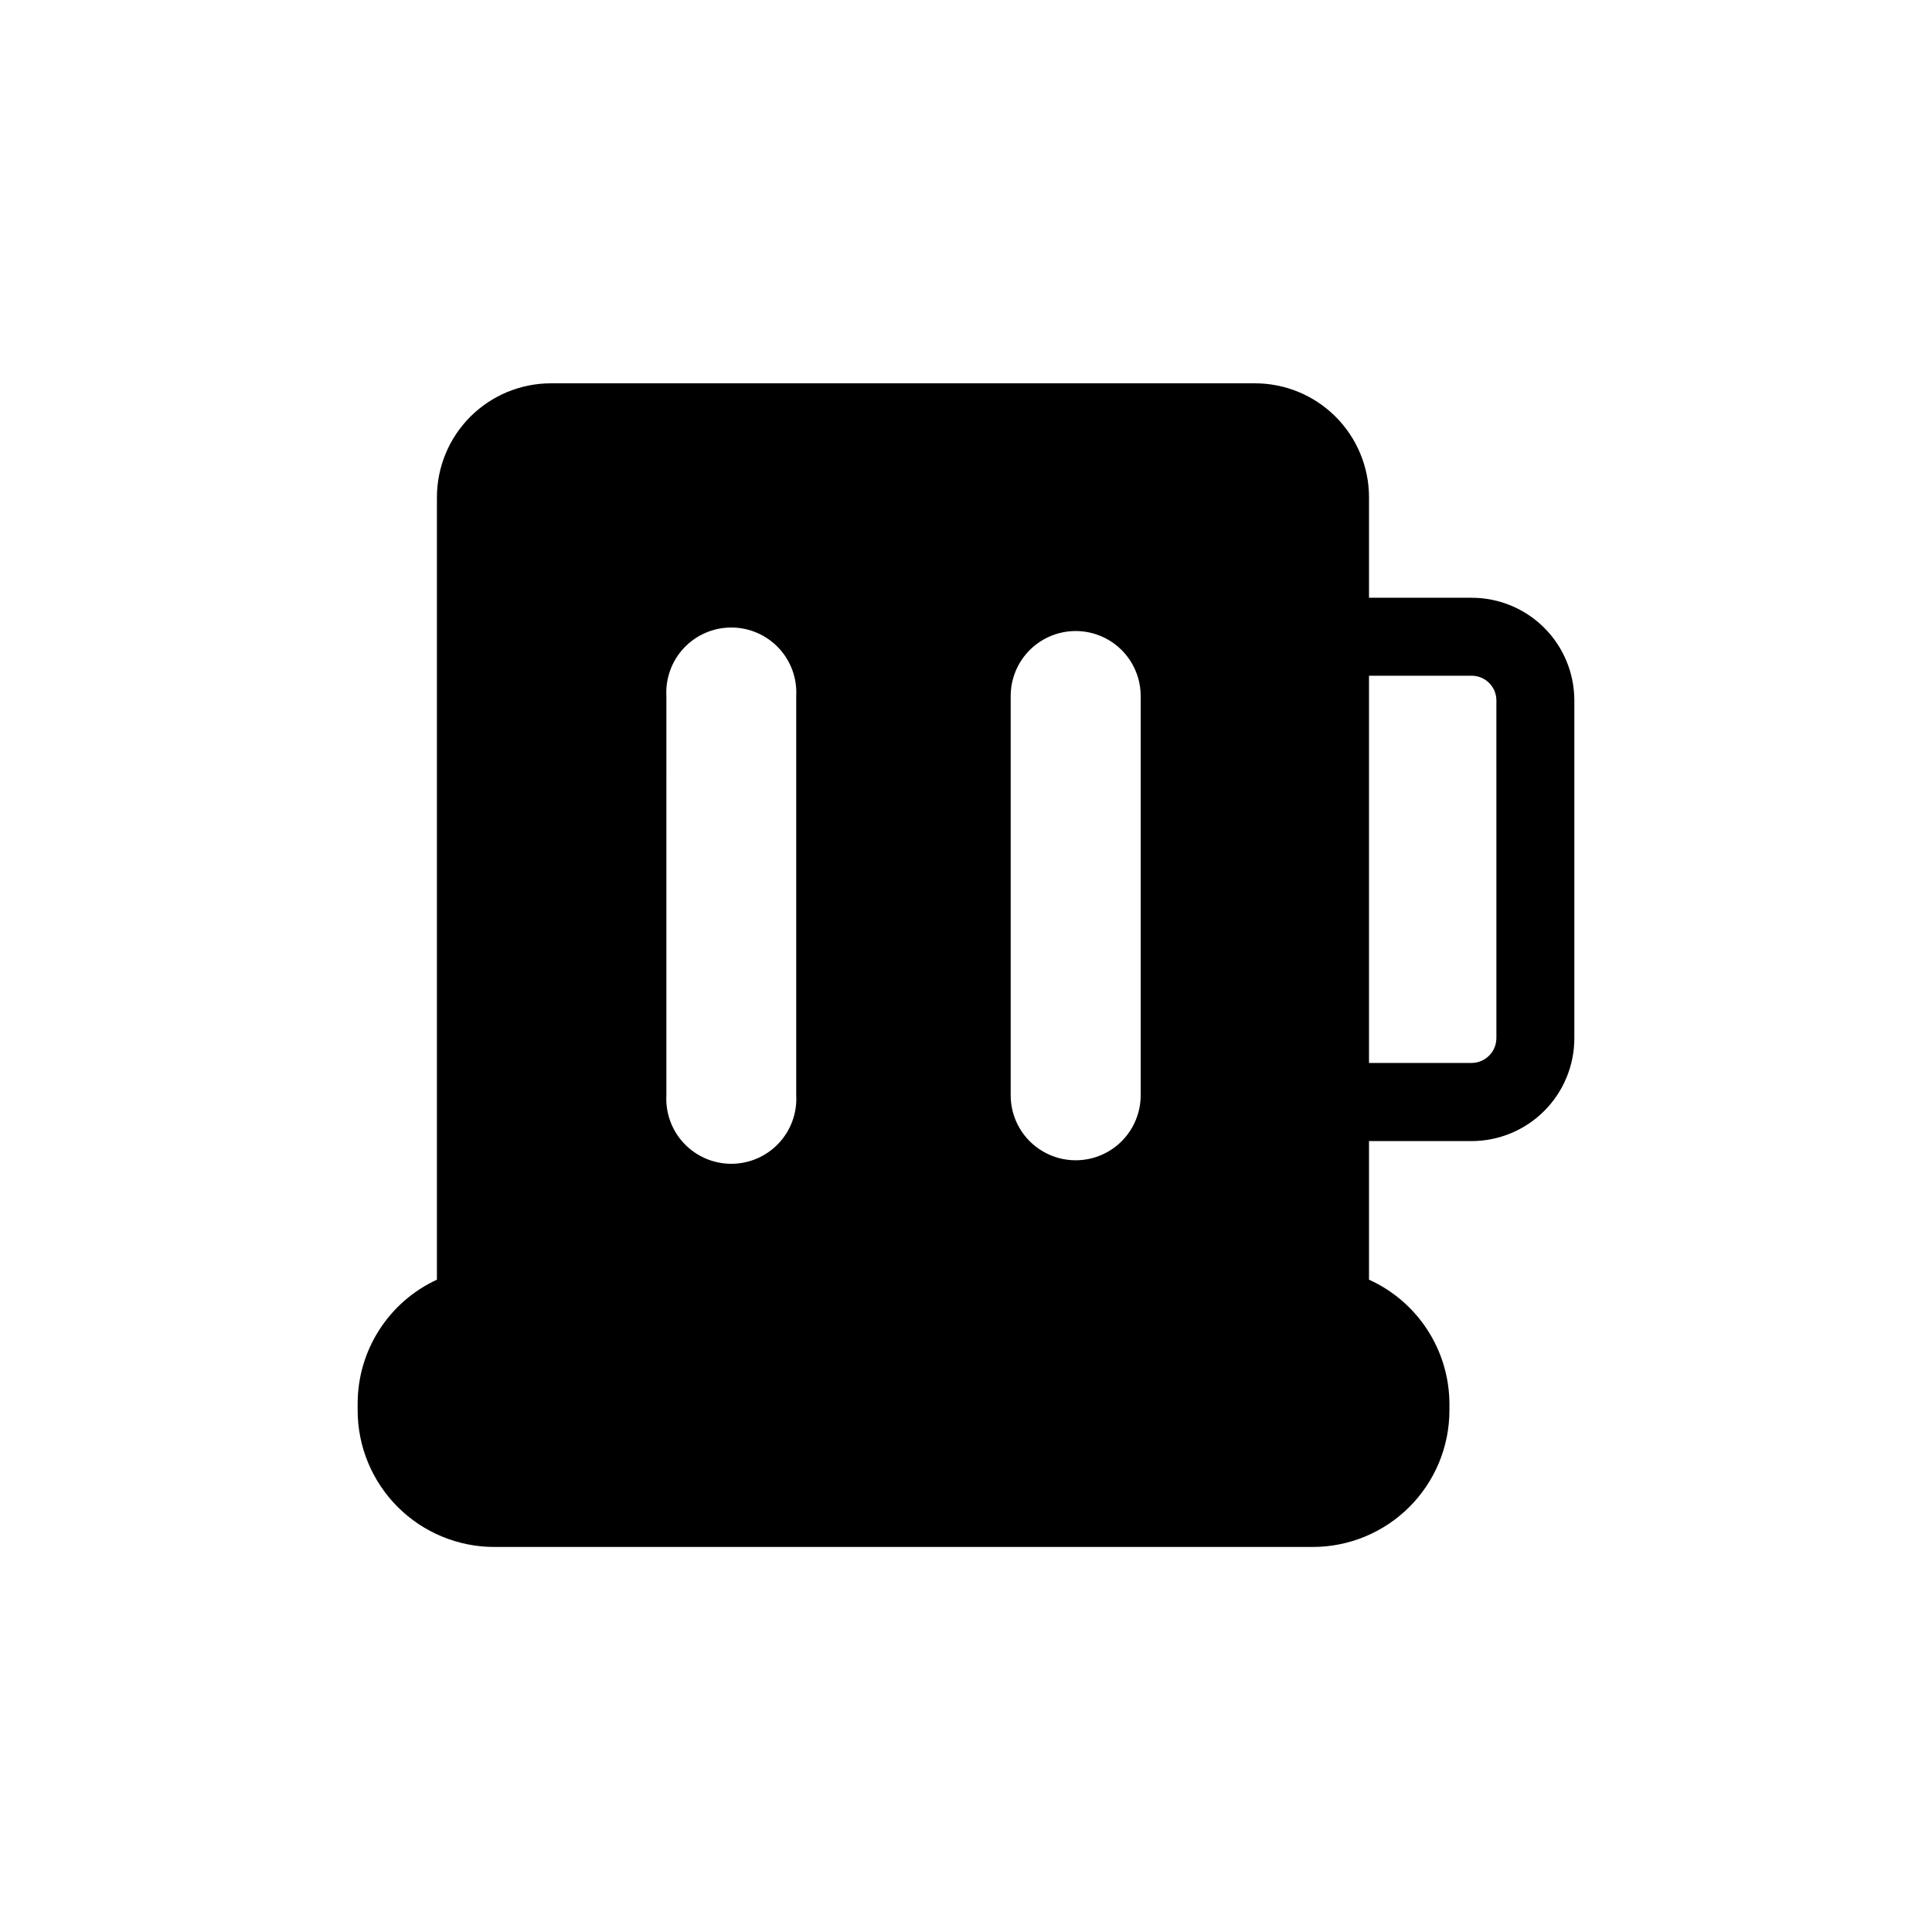<?xml version="1.0" encoding="UTF-8"?>
<!-- The Best Svg Icon site in the world: iconSvg.co, Visit us! https://iconsvg.co -->
<svg fill="#000000" width="800px" height="800px" version="1.1" viewBox="144 144 512 512" xmlns="http://www.w3.org/2000/svg">
 <path d="m534.01 302.41h-27.207v-26.602c0-8.016-3.184-15.703-8.852-21.375-5.668-5.668-13.359-8.852-21.375-8.852h-186.56c-8.016 0-15.703 3.184-21.375 8.852-5.668 5.672-8.852 13.359-8.852 21.375v207.32c-6.258 2.887-11.562 7.504-15.281 13.309-3.723 5.801-5.711 12.543-5.727 19.438v1.863c0 9.609 3.816 18.82 10.609 25.613 6.793 6.793 16.004 10.609 25.613 10.609h216.89c9.605 0 18.82-3.816 25.613-10.609 6.793-6.793 10.609-16.004 10.609-25.613v-1.863c-0.051-6.926-2.086-13.691-5.863-19.492-3.777-5.805-9.137-10.406-15.449-13.254v-36.73h27.207c7.211-0.012 14.125-2.883 19.223-7.981 5.098-5.102 7.969-12.012 7.984-19.223v-89.73c-0.043-7.188-2.926-14.07-8.023-19.141-5.098-5.066-11.996-7.914-19.184-7.914zm-122.17 26.047c0-6.156 3.281-11.844 8.613-14.922s11.898-3.078 17.23 0c5.332 3.078 8.613 8.766 8.613 14.922v105.8c0 6.156-3.281 11.844-8.613 14.922-5.332 3.078-11.898 3.078-17.23 0-5.332-3.078-8.613-8.766-8.613-14.922zm-91.238 0h-0.004c-0.254-4.723 1.441-9.348 4.695-12.781 3.254-3.434 7.777-5.379 12.512-5.379 4.731 0 9.254 1.945 12.508 5.379 3.254 3.434 4.953 8.059 4.695 12.781v105.8c0.258 4.723-1.441 9.348-4.695 12.781-3.254 3.434-7.777 5.379-12.508 5.379-4.734 0-9.258-1.945-12.512-5.379-3.254-3.434-4.949-8.059-4.695-12.781zm219.96 90.688h-0.004c-0.027 3.606-2.945 6.519-6.551 6.547h-27.207v-102.62h27.207c3.559 0 6.469 2.84 6.551 6.398z"/>
</svg>